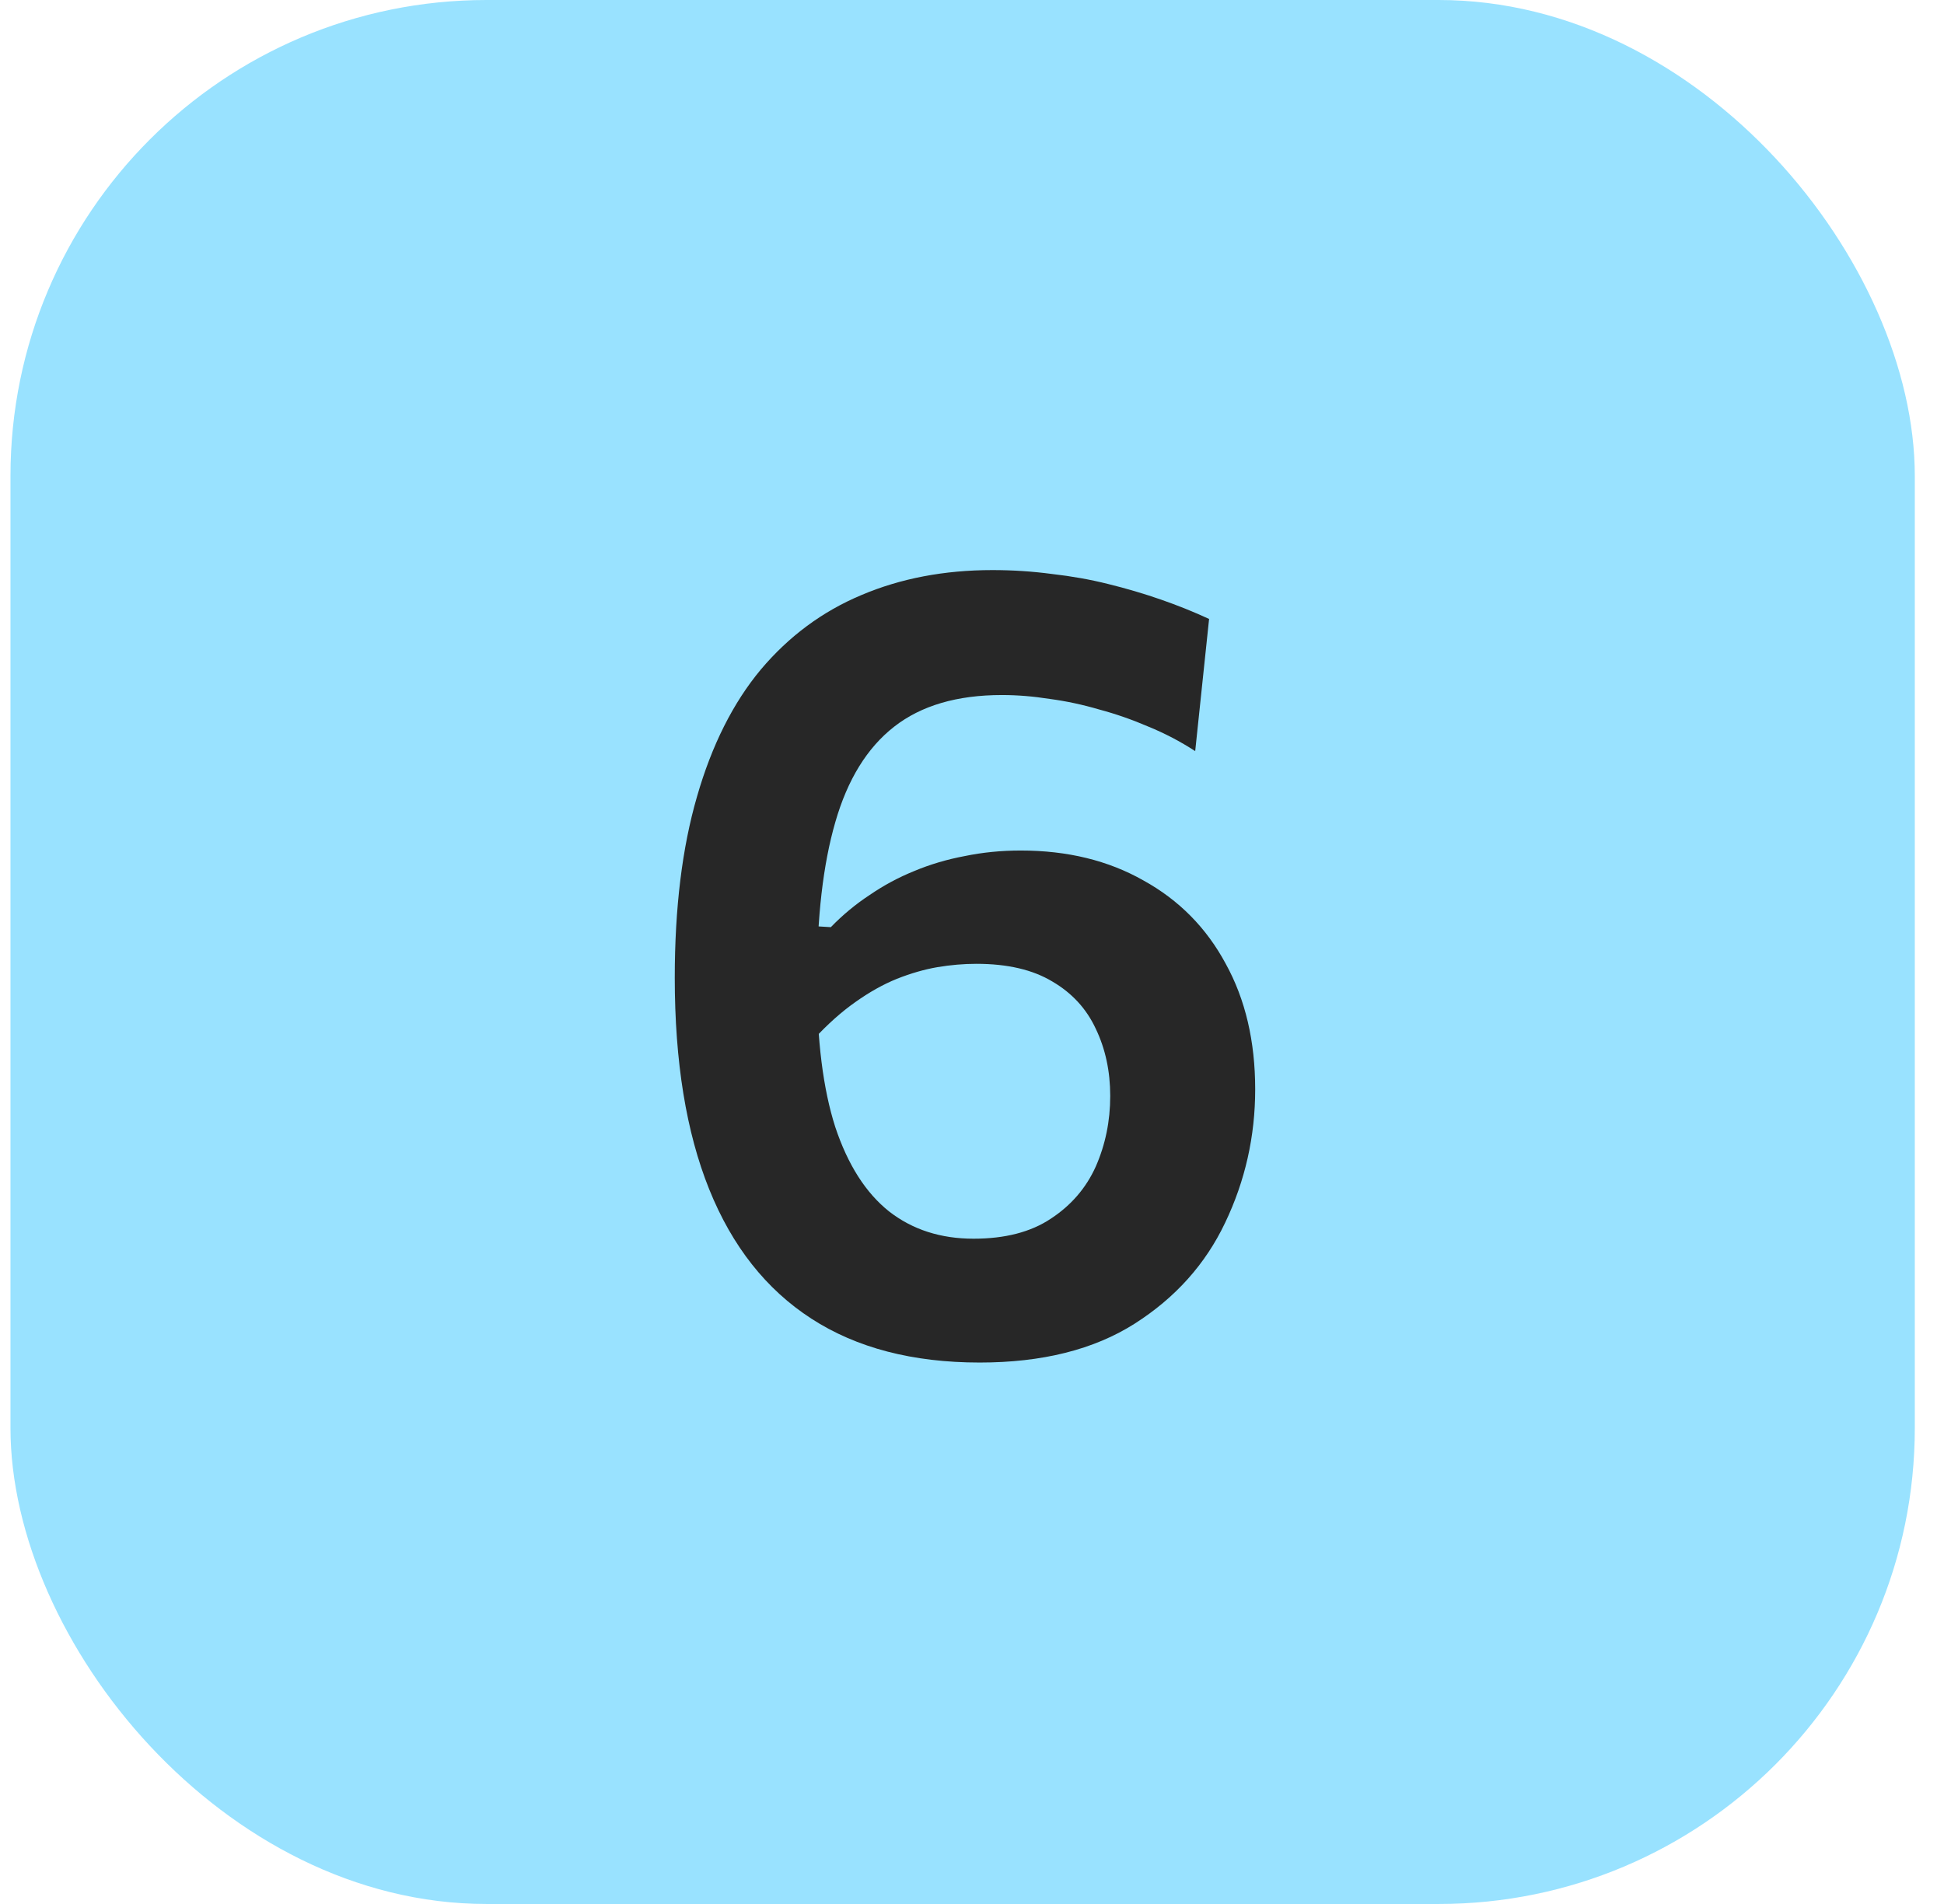 <?xml version="1.0" encoding="UTF-8"?> <svg xmlns="http://www.w3.org/2000/svg" width="49" height="48" viewBox="0 0 49 48" fill="none"><rect x="0.264" width="48" height="48" rx="12" fill="#99E2FF"></rect><path d="M24.694 34.35C23.004 34.35 21.59 33.981 20.452 33.244C19.313 32.507 18.454 31.419 17.876 29.982C17.297 28.545 17.008 26.767 17.008 24.648C17.008 22.893 17.194 21.372 17.568 20.084C17.941 18.787 18.478 17.718 19.178 16.878C19.887 16.038 20.732 15.413 21.712 15.002C22.701 14.582 23.802 14.372 25.016 14.372C25.529 14.372 26.028 14.405 26.514 14.47C27.008 14.526 27.48 14.61 27.928 14.722C28.385 14.834 28.828 14.965 29.258 15.114C29.687 15.263 30.093 15.427 30.476 15.604L30.126 18.936C29.752 18.693 29.36 18.488 28.95 18.32C28.539 18.143 28.124 17.998 27.704 17.886C27.293 17.765 26.878 17.676 26.458 17.62C26.047 17.555 25.646 17.522 25.254 17.522C24.124 17.522 23.219 17.788 22.538 18.32C21.856 18.852 21.362 19.655 21.054 20.728C20.746 21.792 20.592 23.127 20.592 24.732C20.592 26.225 20.746 27.453 21.054 28.414C21.371 29.366 21.824 30.075 22.412 30.542C23 30.999 23.709 31.228 24.54 31.228C25.333 31.228 25.982 31.06 26.486 30.724C26.999 30.388 27.377 29.949 27.62 29.408C27.862 28.857 27.984 28.265 27.984 27.63C27.984 27.005 27.862 26.44 27.62 25.936C27.386 25.432 27.022 25.035 26.528 24.746C26.033 24.447 25.394 24.298 24.61 24.298C24.292 24.298 23.966 24.326 23.63 24.382C23.303 24.438 22.962 24.536 22.608 24.676C22.262 24.816 21.912 25.012 21.558 25.264C21.212 25.507 20.862 25.819 20.508 26.202C20.228 25.819 20.046 25.493 19.962 25.222C19.878 24.951 19.878 24.676 19.962 24.396C20.046 24.116 20.218 23.766 20.48 23.346L20.942 23.374C21.24 23.066 21.567 22.795 21.922 22.562C22.276 22.319 22.65 22.119 23.042 21.96C23.443 21.792 23.868 21.666 24.316 21.582C24.764 21.489 25.235 21.442 25.73 21.442C26.906 21.442 27.937 21.694 28.824 22.198C29.72 22.693 30.41 23.393 30.896 24.298C31.39 25.194 31.638 26.249 31.638 27.462C31.638 28.647 31.386 29.767 30.882 30.822C30.387 31.867 29.626 32.717 28.6 33.37C27.573 34.023 26.271 34.35 24.694 34.35Z" fill="#272727"></path></svg> 